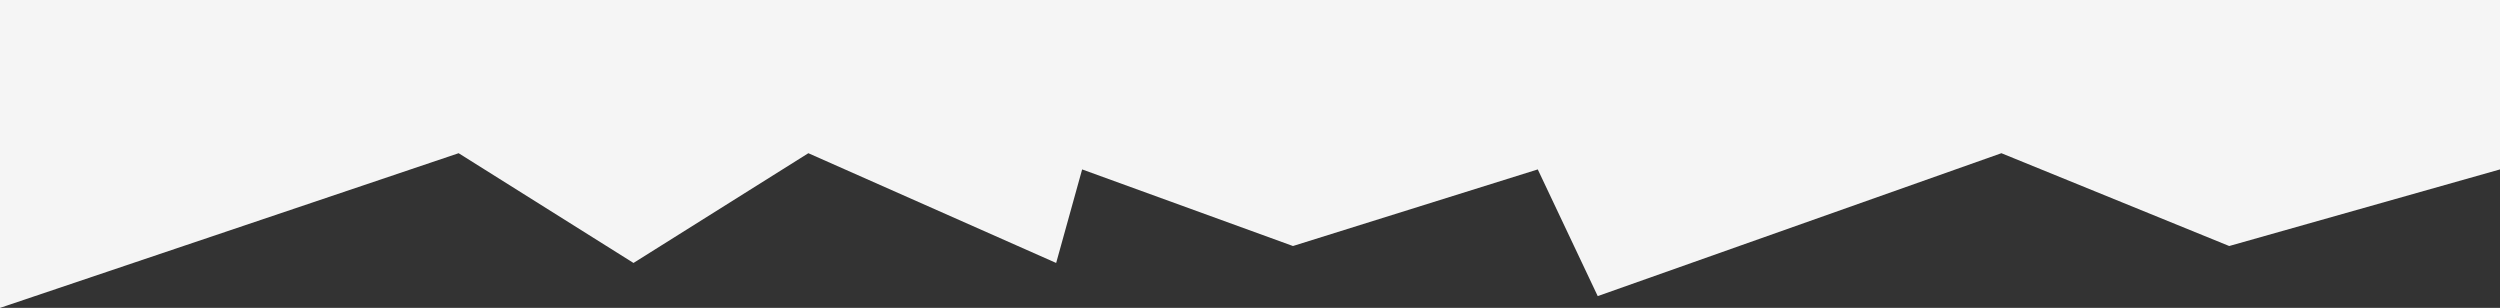 <?xml version="1.0" encoding="UTF-8"?> <svg xmlns="http://www.w3.org/2000/svg" width="1965" height="242" viewBox="0 0 1965 242" fill="none"><rect x="0" y="0" width="1965" height="242" fill="#333333" stroke="none"/><g clip-path="url(#clip0_108_287)"><path d="M1752.16 193.368L1965 133.158L1965 0L-2.42624e-05 -3.93908e-06L-4.54187e-05 242L360.486 120.421L497.926 206.684L635.366 120.421L830.138 206.684L850.558 133.158L1016.27 193.368L1208.69 133.158L1255.81 232.737L1573.1 120.421L1752.16 193.368Z" fill="#F5F5F5"></path></g><defs><clipPath id="clip0_108_287"><rect width="1965" height="242" fill="white" transform="translate(1965 242) rotate(-180)"></rect></clipPath></defs></svg> 